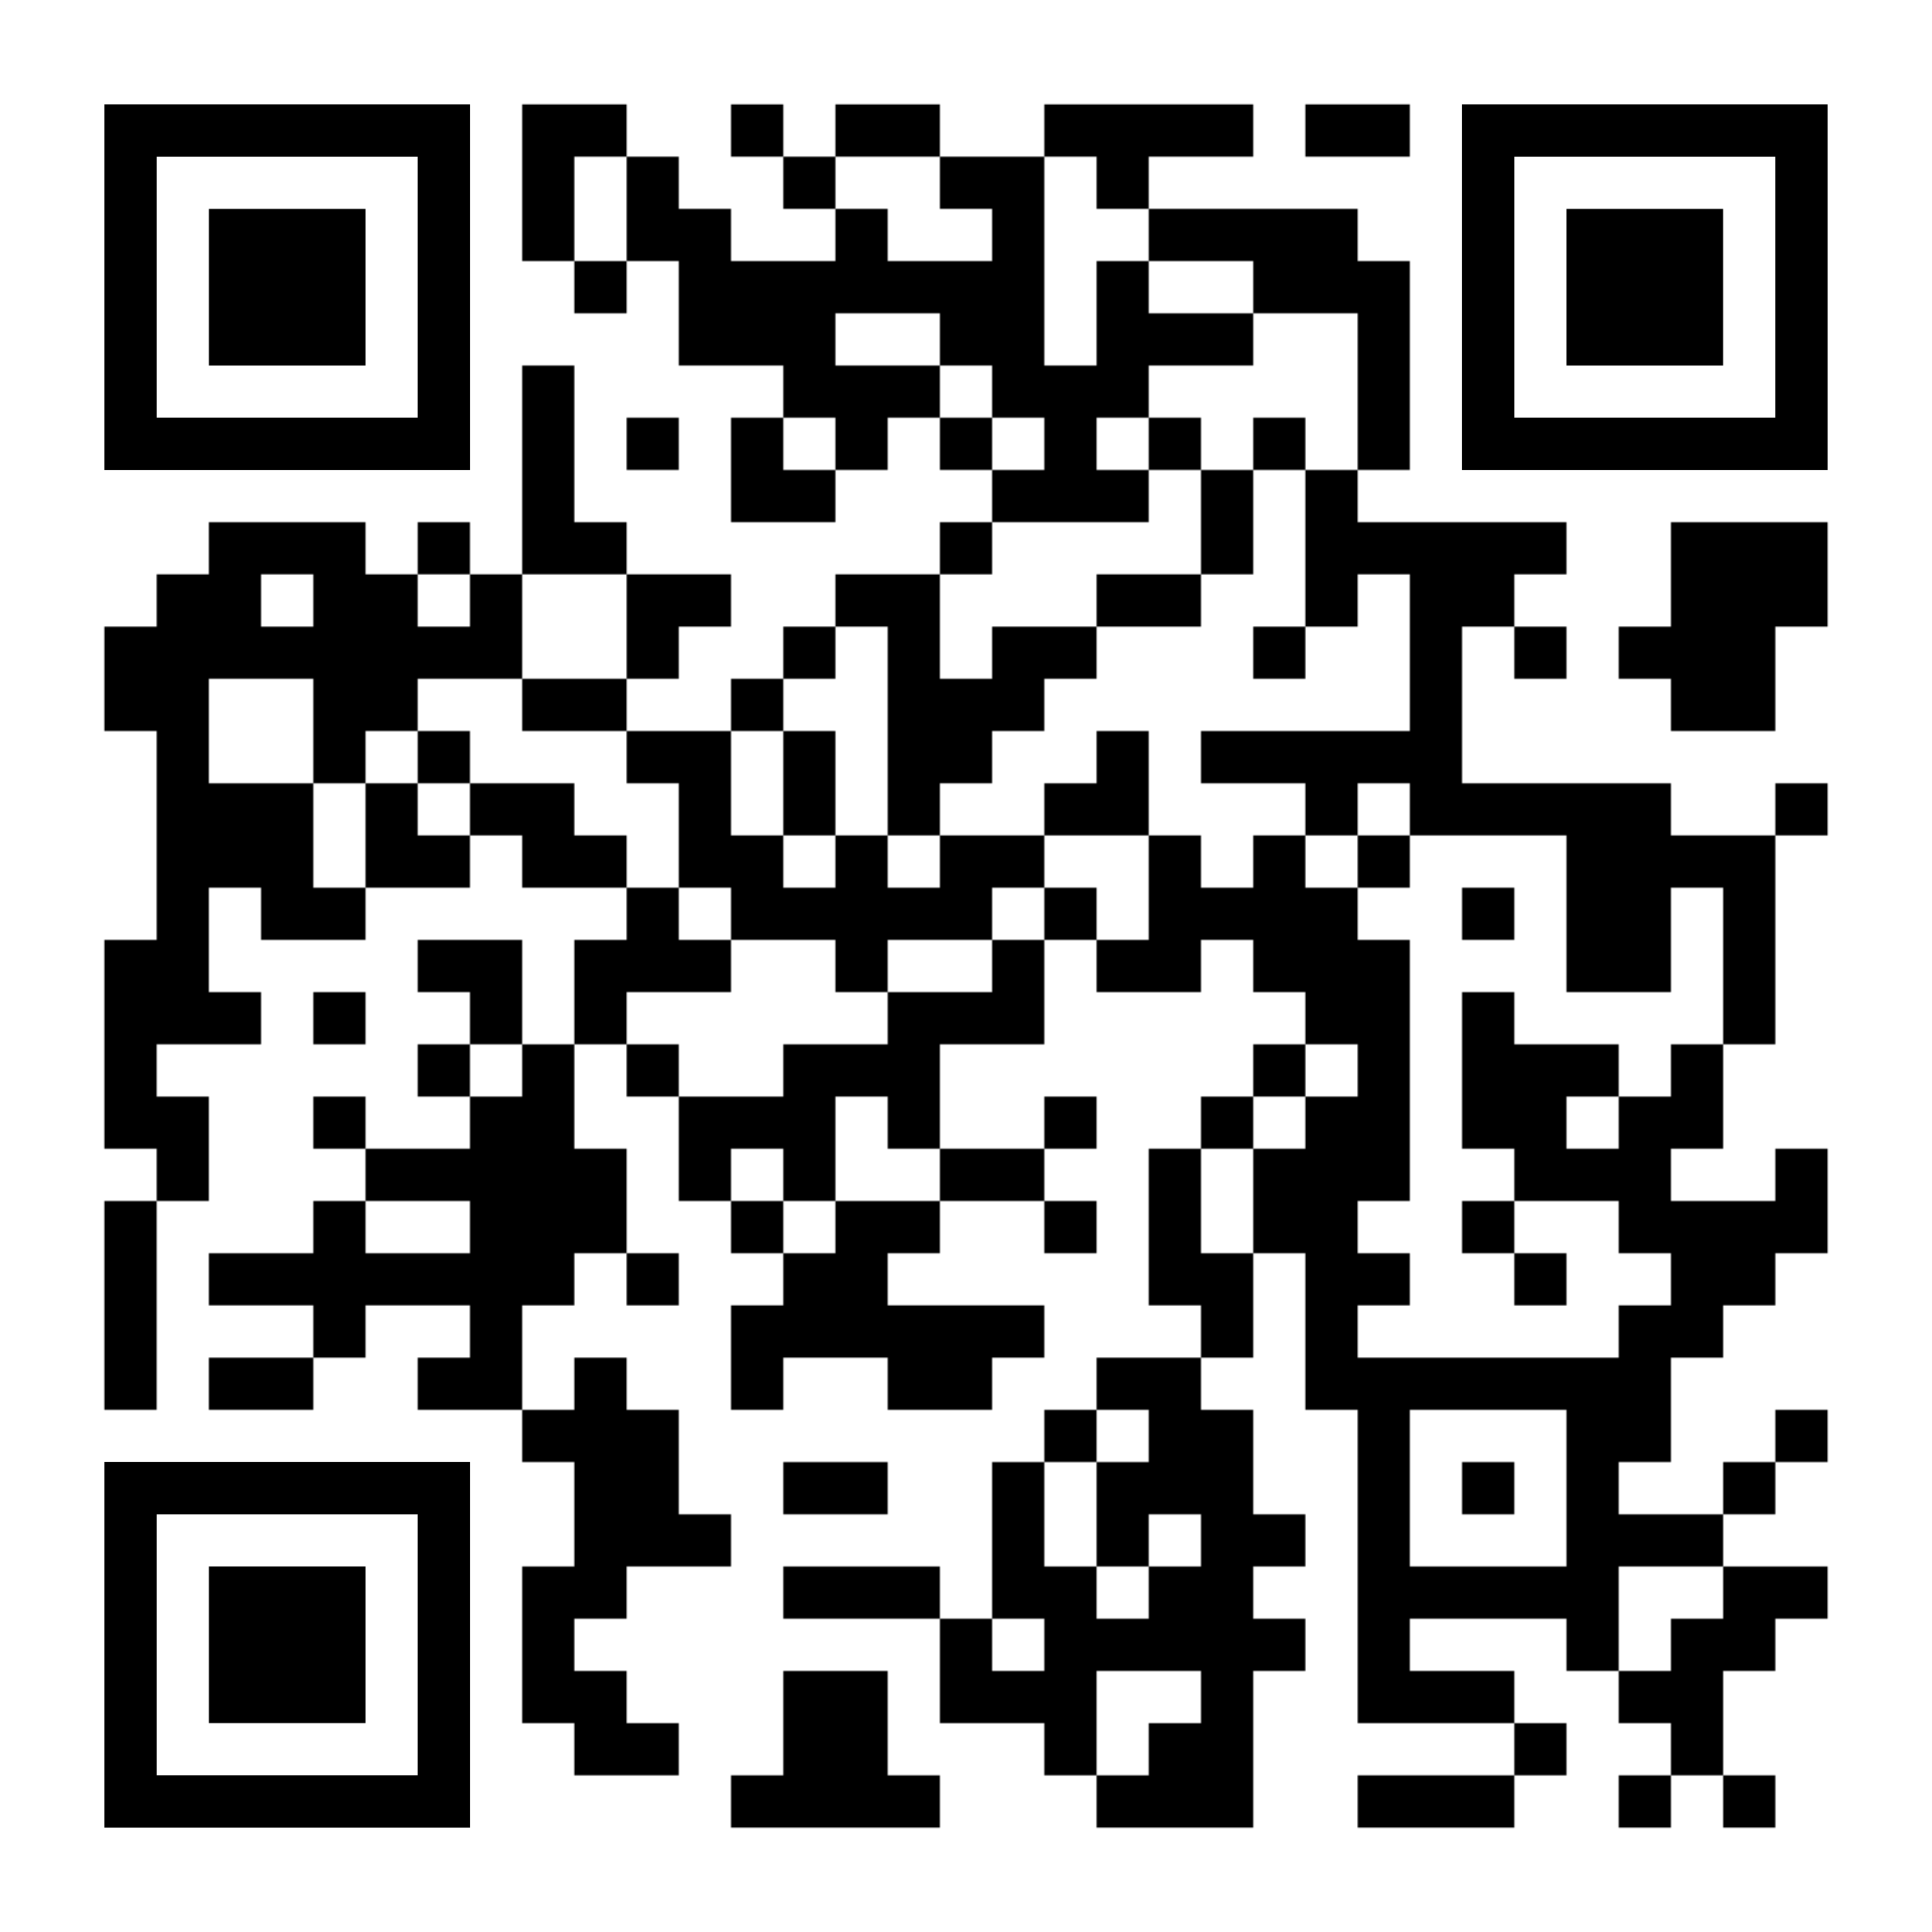<?xml version="1.0" encoding="utf-8"?>
<!-- Generator: Adobe Illustrator 29.8.2, SVG Export Plug-In . SVG Version: 9.03 Build 0)  -->
<svg version="1.0" id="Camada_1" xmlns="http://www.w3.org/2000/svg" xmlns:xlink="http://www.w3.org/1999/xlink" x="0px" y="0px"
	 viewBox="0 0 999 999" style="enable-background:new 0 0 999 999;" xml:space="preserve">
<style type="text/css">
	.st0{filter:url(#Adobe_OpacityMaskFilter);}
	.st1{fill:#FFFFFF;}
	.st2{mask:url(#qrmask_00000008121737037583034040000013435869015275118225_);}
</style>
<defs>
	<filter id="Adobe_OpacityMaskFilter" filterUnits="userSpaceOnUse" x="0" y="0" width="999" height="999">
		<feColorMatrix  type="matrix" values="1 0 0 0 0  0 1 0 0 0  0 0 1 0 0  0 0 0 1 0"/>
	</filter>
</defs>
<mask maskUnits="userSpaceOnUse" x="0" y="0" width="999" height="999" id="qrmask_00000008121737037583034040000013435869015275118225_">
	<g class="st0">
		<g transform="translate(270,54) scale(4.5)">
			<rect class="st1" width="6" height="6"/>
		</g>
		<g transform="translate(297,54) scale(4.5)">
			<rect class="st1" width="6" height="6"/>
		</g>
		<g transform="translate(378,54) scale(4.5)">
			<rect class="st1" width="6" height="6"/>
		</g>
		<g transform="translate(432,54) scale(4.5)">
			<rect class="st1" width="6" height="6"/>
		</g>
		<g transform="translate(459,54) scale(4.5)">
			<rect class="st1" width="6" height="6"/>
		</g>
		<g transform="translate(540,54) scale(4.5)">
			<rect class="st1" width="6" height="6"/>
		</g>
		<g transform="translate(567,54) scale(4.5)">
			<rect class="st1" width="6" height="6"/>
		</g>
		<g transform="translate(594,54) scale(4.5)">
			<rect class="st1" width="6" height="6"/>
		</g>
		<g transform="translate(621,54) scale(4.5)">
			<rect class="st1" width="6" height="6"/>
		</g>
		<g transform="translate(675,54) scale(4.5)">
			<rect class="st1" width="6" height="6"/>
		</g>
		<g transform="translate(702,54) scale(4.5)">
			<rect class="st1" width="6" height="6"/>
		</g>
		<g transform="translate(270,81) scale(4.5)">
			<rect class="st1" width="6" height="6"/>
		</g>
		<g transform="translate(324,81) scale(4.5)">
			<rect class="st1" width="6" height="6"/>
		</g>
		<g transform="translate(405,81) scale(4.5)">
			<rect class="st1" width="6" height="6"/>
		</g>
		<g transform="translate(486,81) scale(4.5)">
			<rect class="st1" width="6" height="6"/>
		</g>
		<g transform="translate(513,81) scale(4.5)">
			<rect class="st1" width="6" height="6"/>
		</g>
		<g transform="translate(567,81) scale(4.5)">
			<rect class="st1" width="6" height="6"/>
		</g>
		<g transform="translate(270,108) scale(4.5)">
			<rect class="st1" width="6" height="6"/>
		</g>
		<g transform="translate(324,108) scale(4.5)">
			<rect class="st1" width="6" height="6"/>
		</g>
		<g transform="translate(351,108) scale(4.5)">
			<rect class="st1" width="6" height="6"/>
		</g>
		<g transform="translate(432,108) scale(4.5)">
			<rect class="st1" width="6" height="6"/>
		</g>
		<g transform="translate(513,108) scale(4.5)">
			<rect class="st1" width="6" height="6"/>
		</g>
		<g transform="translate(594,108) scale(4.5)">
			<rect class="st1" width="6" height="6"/>
		</g>
		<g transform="translate(621,108) scale(4.5)">
			<rect class="st1" width="6" height="6"/>
		</g>
		<g transform="translate(648,108) scale(4.5)">
			<rect class="st1" width="6" height="6"/>
		</g>
		<g transform="translate(675,108) scale(4.5)">
			<rect class="st1" width="6" height="6"/>
		</g>
		<g transform="translate(297,135) scale(4.5)">
			<rect class="st1" width="6" height="6"/>
		</g>
		<g transform="translate(351,135) scale(4.5)">
			<rect class="st1" width="6" height="6"/>
		</g>
		<g transform="translate(378,135) scale(4.5)">
			<rect class="st1" width="6" height="6"/>
		</g>
		<g transform="translate(405,135) scale(4.5)">
			<rect class="st1" width="6" height="6"/>
		</g>
		<g transform="translate(432,135) scale(4.5)">
			<rect class="st1" width="6" height="6"/>
		</g>
		<g transform="translate(459,135) scale(4.5)">
			<rect class="st1" width="6" height="6"/>
		</g>
		<g transform="translate(486,135) scale(4.5)">
			<rect class="st1" width="6" height="6"/>
		</g>
		<g transform="translate(513,135) scale(4.5)">
			<rect class="st1" width="6" height="6"/>
		</g>
		<g transform="translate(567,135) scale(4.5)">
			<rect class="st1" width="6" height="6"/>
		</g>
		<g transform="translate(648,135) scale(4.5)">
			<rect class="st1" width="6" height="6"/>
		</g>
		<g transform="translate(675,135) scale(4.5)">
			<rect class="st1" width="6" height="6"/>
		</g>
		<g transform="translate(702,135) scale(4.5)">
			<rect class="st1" width="6" height="6"/>
		</g>
		<g transform="translate(351,162) scale(4.5)">
			<rect class="st1" width="6" height="6"/>
		</g>
		<g transform="translate(378,162) scale(4.5)">
			<rect class="st1" width="6" height="6"/>
		</g>
		<g transform="translate(405,162) scale(4.5)">
			<rect class="st1" width="6" height="6"/>
		</g>
		<g transform="translate(486,162) scale(4.5)">
			<rect class="st1" width="6" height="6"/>
		</g>
		<g transform="translate(513,162) scale(4.5)">
			<rect class="st1" width="6" height="6"/>
		</g>
		<g transform="translate(567,162) scale(4.5)">
			<rect class="st1" width="6" height="6"/>
		</g>
		<g transform="translate(594,162) scale(4.5)">
			<rect class="st1" width="6" height="6"/>
		</g>
		<g transform="translate(621,162) scale(4.5)">
			<rect class="st1" width="6" height="6"/>
		</g>
		<g transform="translate(702,162) scale(4.5)">
			<rect class="st1" width="6" height="6"/>
		</g>
		<g transform="translate(270,189) scale(4.5)">
			<rect class="st1" width="6" height="6"/>
		</g>
		<g transform="translate(405,189) scale(4.5)">
			<rect class="st1" width="6" height="6"/>
		</g>
		<g transform="translate(432,189) scale(4.5)">
			<rect class="st1" width="6" height="6"/>
		</g>
		<g transform="translate(459,189) scale(4.5)">
			<rect class="st1" width="6" height="6"/>
		</g>
		<g transform="translate(513,189) scale(4.5)">
			<rect class="st1" width="6" height="6"/>
		</g>
		<g transform="translate(540,189) scale(4.5)">
			<rect class="st1" width="6" height="6"/>
		</g>
		<g transform="translate(567,189) scale(4.5)">
			<rect class="st1" width="6" height="6"/>
		</g>
		<g transform="translate(702,189) scale(4.5)">
			<rect class="st1" width="6" height="6"/>
		</g>
		<g transform="translate(270,216) scale(4.5)">
			<rect class="st1" width="6" height="6"/>
		</g>
		<g transform="translate(324,216) scale(4.5)">
			<rect class="st1" width="6" height="6"/>
		</g>
		<g transform="translate(378,216) scale(4.5)">
			<rect class="st1" width="6" height="6"/>
		</g>
		<g transform="translate(432,216) scale(4.5)">
			<rect class="st1" width="6" height="6"/>
		</g>
		<g transform="translate(486,216) scale(4.5)">
			<rect class="st1" width="6" height="6"/>
		</g>
		<g transform="translate(540,216) scale(4.5)">
			<rect class="st1" width="6" height="6"/>
		</g>
		<g transform="translate(594,216) scale(4.5)">
			<rect class="st1" width="6" height="6"/>
		</g>
		<g transform="translate(648,216) scale(4.5)">
			<rect class="st1" width="6" height="6"/>
		</g>
		<g transform="translate(702,216) scale(4.5)">
			<rect class="st1" width="6" height="6"/>
		</g>
		<g transform="translate(270,243) scale(4.5)">
			<rect class="st1" width="6" height="6"/>
		</g>
		<g transform="translate(378,243) scale(4.5)">
			<rect class="st1" width="6" height="6"/>
		</g>
		<g transform="translate(405,243) scale(4.5)">
			<rect class="st1" width="6" height="6"/>
		</g>
		<g transform="translate(513,243) scale(4.5)">
			<rect class="st1" width="6" height="6"/>
		</g>
		<g transform="translate(540,243) scale(4.5)">
			<rect class="st1" width="6" height="6"/>
		</g>
		<g transform="translate(567,243) scale(4.5)">
			<rect class="st1" width="6" height="6"/>
		</g>
		<g transform="translate(621,243) scale(4.5)">
			<rect class="st1" width="6" height="6"/>
		</g>
		<g transform="translate(675,243) scale(4.5)">
			<rect class="st1" width="6" height="6"/>
		</g>
		<g transform="translate(108,270) scale(4.5)">
			<rect class="st1" width="6" height="6"/>
		</g>
		<g transform="translate(135,270) scale(4.5)">
			<rect class="st1" width="6" height="6"/>
		</g>
		<g transform="translate(162,270) scale(4.5)">
			<rect class="st1" width="6" height="6"/>
		</g>
		<g transform="translate(216,270) scale(4.5)">
			<rect class="st1" width="6" height="6"/>
		</g>
		<g transform="translate(270,270) scale(4.5)">
			<rect class="st1" width="6" height="6"/>
		</g>
		<g transform="translate(297,270) scale(4.5)">
			<rect class="st1" width="6" height="6"/>
		</g>
		<g transform="translate(486,270) scale(4.5)">
			<rect class="st1" width="6" height="6"/>
		</g>
		<g transform="translate(621,270) scale(4.5)">
			<rect class="st1" width="6" height="6"/>
		</g>
		<g transform="translate(675,270) scale(4.5)">
			<rect class="st1" width="6" height="6"/>
		</g>
		<g transform="translate(702,270) scale(4.5)">
			<rect class="st1" width="6" height="6"/>
		</g>
		<g transform="translate(729,270) scale(4.5)">
			<rect class="st1" width="6" height="6"/>
		</g>
		<g transform="translate(756,270) scale(4.5)">
			<rect class="st1" width="6" height="6"/>
		</g>
		<g transform="translate(783,270) scale(4.5)">
			<rect class="st1" width="6" height="6"/>
		</g>
		<g transform="translate(864,270) scale(4.5)">
			<rect class="st1" width="6" height="6"/>
		</g>
		<g transform="translate(891,270) scale(4.5)">
			<rect class="st1" width="6" height="6"/>
		</g>
		<g transform="translate(918,270) scale(4.5)">
			<rect class="st1" width="6" height="6"/>
		</g>
		<g transform="translate(81,297) scale(4.5)">
			<rect class="st1" width="6" height="6"/>
		</g>
		<g transform="translate(108,297) scale(4.5)">
			<rect class="st1" width="6" height="6"/>
		</g>
		<g transform="translate(162,297) scale(4.5)">
			<rect class="st1" width="6" height="6"/>
		</g>
		<g transform="translate(189,297) scale(4.5)">
			<rect class="st1" width="6" height="6"/>
		</g>
		<g transform="translate(243,297) scale(4.5)">
			<rect class="st1" width="6" height="6"/>
		</g>
		<g transform="translate(324,297) scale(4.5)">
			<rect class="st1" width="6" height="6"/>
		</g>
		<g transform="translate(351,297) scale(4.5)">
			<rect class="st1" width="6" height="6"/>
		</g>
		<g transform="translate(432,297) scale(4.5)">
			<rect class="st1" width="6" height="6"/>
		</g>
		<g transform="translate(459,297) scale(4.5)">
			<rect class="st1" width="6" height="6"/>
		</g>
		<g transform="translate(567,297) scale(4.5)">
			<rect class="st1" width="6" height="6"/>
		</g>
		<g transform="translate(594,297) scale(4.5)">
			<rect class="st1" width="6" height="6"/>
		</g>
		<g transform="translate(675,297) scale(4.5)">
			<rect class="st1" width="6" height="6"/>
		</g>
		<g transform="translate(729,297) scale(4.5)">
			<rect class="st1" width="6" height="6"/>
		</g>
		<g transform="translate(756,297) scale(4.5)">
			<rect class="st1" width="6" height="6"/>
		</g>
		<g transform="translate(864,297) scale(4.5)">
			<rect class="st1" width="6" height="6"/>
		</g>
		<g transform="translate(891,297) scale(4.5)">
			<rect class="st1" width="6" height="6"/>
		</g>
		<g transform="translate(918,297) scale(4.5)">
			<rect class="st1" width="6" height="6"/>
		</g>
		<g transform="translate(54,324) scale(4.5)">
			<rect class="st1" width="6" height="6"/>
		</g>
		<g transform="translate(81,324) scale(4.5)">
			<rect class="st1" width="6" height="6"/>
		</g>
		<g transform="translate(108,324) scale(4.5)">
			<rect class="st1" width="6" height="6"/>
		</g>
		<g transform="translate(135,324) scale(4.5)">
			<rect class="st1" width="6" height="6"/>
		</g>
		<g transform="translate(162,324) scale(4.5)">
			<rect class="st1" width="6" height="6"/>
		</g>
		<g transform="translate(189,324) scale(4.5)">
			<rect class="st1" width="6" height="6"/>
		</g>
		<g transform="translate(216,324) scale(4.5)">
			<rect class="st1" width="6" height="6"/>
		</g>
		<g transform="translate(243,324) scale(4.5)">
			<rect class="st1" width="6" height="6"/>
		</g>
		<g transform="translate(324,324) scale(4.5)">
			<rect class="st1" width="6" height="6"/>
		</g>
		<g transform="translate(405,324) scale(4.5)">
			<rect class="st1" width="6" height="6"/>
		</g>
		<g transform="translate(459,324) scale(4.5)">
			<rect class="st1" width="6" height="6"/>
		</g>
		<g transform="translate(513,324) scale(4.5)">
			<rect class="st1" width="6" height="6"/>
		</g>
		<g transform="translate(540,324) scale(4.5)">
			<rect class="st1" width="6" height="6"/>
		</g>
		<g transform="translate(648,324) scale(4.5)">
			<rect class="st1" width="6" height="6"/>
		</g>
		<g transform="translate(729,324) scale(4.5)">
			<rect class="st1" width="6" height="6"/>
		</g>
		<g transform="translate(783,324) scale(4.5)">
			<rect class="st1" width="6" height="6"/>
		</g>
		<g transform="translate(837,324) scale(4.5)">
			<rect class="st1" width="6" height="6"/>
		</g>
		<g transform="translate(864,324) scale(4.5)">
			<rect class="st1" width="6" height="6"/>
		</g>
		<g transform="translate(891,324) scale(4.5)">
			<rect class="st1" width="6" height="6"/>
		</g>
		<g transform="translate(54,351) scale(4.5)">
			<rect class="st1" width="6" height="6"/>
		</g>
		<g transform="translate(81,351) scale(4.5)">
			<rect class="st1" width="6" height="6"/>
		</g>
		<g transform="translate(162,351) scale(4.5)">
			<rect class="st1" width="6" height="6"/>
		</g>
		<g transform="translate(189,351) scale(4.5)">
			<rect class="st1" width="6" height="6"/>
		</g>
		<g transform="translate(270,351) scale(4.5)">
			<rect class="st1" width="6" height="6"/>
		</g>
		<g transform="translate(297,351) scale(4.5)">
			<rect class="st1" width="6" height="6"/>
		</g>
		<g transform="translate(378,351) scale(4.5)">
			<rect class="st1" width="6" height="6"/>
		</g>
		<g transform="translate(459,351) scale(4.5)">
			<rect class="st1" width="6" height="6"/>
		</g>
		<g transform="translate(486,351) scale(4.5)">
			<rect class="st1" width="6" height="6"/>
		</g>
		<g transform="translate(513,351) scale(4.5)">
			<rect class="st1" width="6" height="6"/>
		</g>
		<g transform="translate(729,351) scale(4.5)">
			<rect class="st1" width="6" height="6"/>
		</g>
		<g transform="translate(864,351) scale(4.5)">
			<rect class="st1" width="6" height="6"/>
		</g>
		<g transform="translate(891,351) scale(4.5)">
			<rect class="st1" width="6" height="6"/>
		</g>
		<g transform="translate(81,378) scale(4.5)">
			<rect class="st1" width="6" height="6"/>
		</g>
		<g transform="translate(162,378) scale(4.5)">
			<rect class="st1" width="6" height="6"/>
		</g>
		<g transform="translate(216,378) scale(4.5)">
			<rect class="st1" width="6" height="6"/>
		</g>
		<g transform="translate(324,378) scale(4.5)">
			<rect class="st1" width="6" height="6"/>
		</g>
		<g transform="translate(351,378) scale(4.5)">
			<rect class="st1" width="6" height="6"/>
		</g>
		<g transform="translate(405,378) scale(4.5)">
			<rect class="st1" width="6" height="6"/>
		</g>
		<g transform="translate(459,378) scale(4.5)">
			<rect class="st1" width="6" height="6"/>
		</g>
		<g transform="translate(486,378) scale(4.5)">
			<rect class="st1" width="6" height="6"/>
		</g>
		<g transform="translate(567,378) scale(4.5)">
			<rect class="st1" width="6" height="6"/>
		</g>
		<g transform="translate(621,378) scale(4.5)">
			<rect class="st1" width="6" height="6"/>
		</g>
		<g transform="translate(648,378) scale(4.5)">
			<rect class="st1" width="6" height="6"/>
		</g>
		<g transform="translate(675,378) scale(4.5)">
			<rect class="st1" width="6" height="6"/>
		</g>
		<g transform="translate(702,378) scale(4.5)">
			<rect class="st1" width="6" height="6"/>
		</g>
		<g transform="translate(729,378) scale(4.5)">
			<rect class="st1" width="6" height="6"/>
		</g>
		<g transform="translate(81,405) scale(4.5)">
			<rect class="st1" width="6" height="6"/>
		</g>
		<g transform="translate(108,405) scale(4.5)">
			<rect class="st1" width="6" height="6"/>
		</g>
		<g transform="translate(135,405) scale(4.5)">
			<rect class="st1" width="6" height="6"/>
		</g>
		<g transform="translate(189,405) scale(4.5)">
			<rect class="st1" width="6" height="6"/>
		</g>
		<g transform="translate(243,405) scale(4.5)">
			<rect class="st1" width="6" height="6"/>
		</g>
		<g transform="translate(270,405) scale(4.5)">
			<rect class="st1" width="6" height="6"/>
		</g>
		<g transform="translate(351,405) scale(4.5)">
			<rect class="st1" width="6" height="6"/>
		</g>
		<g transform="translate(405,405) scale(4.5)">
			<rect class="st1" width="6" height="6"/>
		</g>
		<g transform="translate(459,405) scale(4.5)">
			<rect class="st1" width="6" height="6"/>
		</g>
		<g transform="translate(540,405) scale(4.5)">
			<rect class="st1" width="6" height="6"/>
		</g>
		<g transform="translate(567,405) scale(4.5)">
			<rect class="st1" width="6" height="6"/>
		</g>
		<g transform="translate(675,405) scale(4.5)">
			<rect class="st1" width="6" height="6"/>
		</g>
		<g transform="translate(729,405) scale(4.5)">
			<rect class="st1" width="6" height="6"/>
		</g>
		<g transform="translate(756,405) scale(4.5)">
			<rect class="st1" width="6" height="6"/>
		</g>
		<g transform="translate(783,405) scale(4.5)">
			<rect class="st1" width="6" height="6"/>
		</g>
		<g transform="translate(810,405) scale(4.5)">
			<rect class="st1" width="6" height="6"/>
		</g>
		<g transform="translate(837,405) scale(4.5)">
			<rect class="st1" width="6" height="6"/>
		</g>
		<g transform="translate(918,405) scale(4.5)">
			<rect class="st1" width="6" height="6"/>
		</g>
		<g transform="translate(81,432) scale(4.5)">
			<rect class="st1" width="6" height="6"/>
		</g>
		<g transform="translate(108,432) scale(4.5)">
			<rect class="st1" width="6" height="6"/>
		</g>
		<g transform="translate(135,432) scale(4.5)">
			<rect class="st1" width="6" height="6"/>
		</g>
		<g transform="translate(189,432) scale(4.5)">
			<rect class="st1" width="6" height="6"/>
		</g>
		<g transform="translate(216,432) scale(4.5)">
			<rect class="st1" width="6" height="6"/>
		</g>
		<g transform="translate(270,432) scale(4.5)">
			<rect class="st1" width="6" height="6"/>
		</g>
		<g transform="translate(297,432) scale(4.5)">
			<rect class="st1" width="6" height="6"/>
		</g>
		<g transform="translate(351,432) scale(4.5)">
			<rect class="st1" width="6" height="6"/>
		</g>
		<g transform="translate(378,432) scale(4.5)">
			<rect class="st1" width="6" height="6"/>
		</g>
		<g transform="translate(432,432) scale(4.5)">
			<rect class="st1" width="6" height="6"/>
		</g>
		<g transform="translate(486,432) scale(4.5)">
			<rect class="st1" width="6" height="6"/>
		</g>
		<g transform="translate(513,432) scale(4.5)">
			<rect class="st1" width="6" height="6"/>
		</g>
		<g transform="translate(594,432) scale(4.5)">
			<rect class="st1" width="6" height="6"/>
		</g>
		<g transform="translate(648,432) scale(4.5)">
			<rect class="st1" width="6" height="6"/>
		</g>
		<g transform="translate(702,432) scale(4.5)">
			<rect class="st1" width="6" height="6"/>
		</g>
		<g transform="translate(810,432) scale(4.5)">
			<rect class="st1" width="6" height="6"/>
		</g>
		<g transform="translate(837,432) scale(4.5)">
			<rect class="st1" width="6" height="6"/>
		</g>
		<g transform="translate(864,432) scale(4.5)">
			<rect class="st1" width="6" height="6"/>
		</g>
		<g transform="translate(891,432) scale(4.5)">
			<rect class="st1" width="6" height="6"/>
		</g>
		<g transform="translate(81,459) scale(4.5)">
			<rect class="st1" width="6" height="6"/>
		</g>
		<g transform="translate(135,459) scale(4.5)">
			<rect class="st1" width="6" height="6"/>
		</g>
		<g transform="translate(162,459) scale(4.5)">
			<rect class="st1" width="6" height="6"/>
		</g>
		<g transform="translate(324,459) scale(4.5)">
			<rect class="st1" width="6" height="6"/>
		</g>
		<g transform="translate(378,459) scale(4.5)">
			<rect class="st1" width="6" height="6"/>
		</g>
		<g transform="translate(405,459) scale(4.5)">
			<rect class="st1" width="6" height="6"/>
		</g>
		<g transform="translate(432,459) scale(4.5)">
			<rect class="st1" width="6" height="6"/>
		</g>
		<g transform="translate(459,459) scale(4.5)">
			<rect class="st1" width="6" height="6"/>
		</g>
		<g transform="translate(486,459) scale(4.5)">
			<rect class="st1" width="6" height="6"/>
		</g>
		<g transform="translate(540,459) scale(4.5)">
			<rect class="st1" width="6" height="6"/>
		</g>
		<g transform="translate(594,459) scale(4.5)">
			<rect class="st1" width="6" height="6"/>
		</g>
		<g transform="translate(621,459) scale(4.5)">
			<rect class="st1" width="6" height="6"/>
		</g>
		<g transform="translate(648,459) scale(4.5)">
			<rect class="st1" width="6" height="6"/>
		</g>
		<g transform="translate(675,459) scale(4.5)">
			<rect class="st1" width="6" height="6"/>
		</g>
		<g transform="translate(756,459) scale(4.5)">
			<rect class="st1" width="6" height="6"/>
		</g>
		<g transform="translate(810,459) scale(4.5)">
			<rect class="st1" width="6" height="6"/>
		</g>
		<g transform="translate(837,459) scale(4.5)">
			<rect class="st1" width="6" height="6"/>
		</g>
		<g transform="translate(891,459) scale(4.5)">
			<rect class="st1" width="6" height="6"/>
		</g>
		<g transform="translate(54,486) scale(4.5)">
			<rect class="st1" width="6" height="6"/>
		</g>
		<g transform="translate(81,486) scale(4.5)">
			<rect class="st1" width="6" height="6"/>
		</g>
		<g transform="translate(216,486) scale(4.5)">
			<rect class="st1" width="6" height="6"/>
		</g>
		<g transform="translate(243,486) scale(4.5)">
			<rect class="st1" width="6" height="6"/>
		</g>
		<g transform="translate(297,486) scale(4.5)">
			<rect class="st1" width="6" height="6"/>
		</g>
		<g transform="translate(324,486) scale(4.5)">
			<rect class="st1" width="6" height="6"/>
		</g>
		<g transform="translate(351,486) scale(4.5)">
			<rect class="st1" width="6" height="6"/>
		</g>
		<g transform="translate(432,486) scale(4.5)">
			<rect class="st1" width="6" height="6"/>
		</g>
		<g transform="translate(513,486) scale(4.5)">
			<rect class="st1" width="6" height="6"/>
		</g>
		<g transform="translate(567,486) scale(4.5)">
			<rect class="st1" width="6" height="6"/>
		</g>
		<g transform="translate(594,486) scale(4.5)">
			<rect class="st1" width="6" height="6"/>
		</g>
		<g transform="translate(648,486) scale(4.5)">
			<rect class="st1" width="6" height="6"/>
		</g>
		<g transform="translate(675,486) scale(4.5)">
			<rect class="st1" width="6" height="6"/>
		</g>
		<g transform="translate(702,486) scale(4.5)">
			<rect class="st1" width="6" height="6"/>
		</g>
		<g transform="translate(810,486) scale(4.5)">
			<rect class="st1" width="6" height="6"/>
		</g>
		<g transform="translate(837,486) scale(4.5)">
			<rect class="st1" width="6" height="6"/>
		</g>
		<g transform="translate(891,486) scale(4.5)">
			<rect class="st1" width="6" height="6"/>
		</g>
		<g transform="translate(54,513) scale(4.5)">
			<rect class="st1" width="6" height="6"/>
		</g>
		<g transform="translate(81,513) scale(4.5)">
			<rect class="st1" width="6" height="6"/>
		</g>
		<g transform="translate(108,513) scale(4.5)">
			<rect class="st1" width="6" height="6"/>
		</g>
		<g transform="translate(162,513) scale(4.5)">
			<rect class="st1" width="6" height="6"/>
		</g>
		<g transform="translate(243,513) scale(4.5)">
			<rect class="st1" width="6" height="6"/>
		</g>
		<g transform="translate(297,513) scale(4.5)">
			<rect class="st1" width="6" height="6"/>
		</g>
		<g transform="translate(459,513) scale(4.5)">
			<rect class="st1" width="6" height="6"/>
		</g>
		<g transform="translate(486,513) scale(4.5)">
			<rect class="st1" width="6" height="6"/>
		</g>
		<g transform="translate(513,513) scale(4.5)">
			<rect class="st1" width="6" height="6"/>
		</g>
		<g transform="translate(675,513) scale(4.5)">
			<rect class="st1" width="6" height="6"/>
		</g>
		<g transform="translate(702,513) scale(4.5)">
			<rect class="st1" width="6" height="6"/>
		</g>
		<g transform="translate(756,513) scale(4.5)">
			<rect class="st1" width="6" height="6"/>
		</g>
		<g transform="translate(891,513) scale(4.5)">
			<rect class="st1" width="6" height="6"/>
		</g>
		<g transform="translate(54,540) scale(4.5)">
			<rect class="st1" width="6" height="6"/>
		</g>
		<g transform="translate(216,540) scale(4.5)">
			<rect class="st1" width="6" height="6"/>
		</g>
		<g transform="translate(270,540) scale(4.5)">
			<rect class="st1" width="6" height="6"/>
		</g>
		<g transform="translate(324,540) scale(4.5)">
			<rect class="st1" width="6" height="6"/>
		</g>
		<g transform="translate(405,540) scale(4.5)">
			<rect class="st1" width="6" height="6"/>
		</g>
		<g transform="translate(432,540) scale(4.5)">
			<rect class="st1" width="6" height="6"/>
		</g>
		<g transform="translate(459,540) scale(4.5)">
			<rect class="st1" width="6" height="6"/>
		</g>
		<g transform="translate(648,540) scale(4.5)">
			<rect class="st1" width="6" height="6"/>
		</g>
		<g transform="translate(702,540) scale(4.5)">
			<rect class="st1" width="6" height="6"/>
		</g>
		<g transform="translate(756,540) scale(4.5)">
			<rect class="st1" width="6" height="6"/>
		</g>
		<g transform="translate(783,540) scale(4.5)">
			<rect class="st1" width="6" height="6"/>
		</g>
		<g transform="translate(810,540) scale(4.5)">
			<rect class="st1" width="6" height="6"/>
		</g>
		<g transform="translate(864,540) scale(4.5)">
			<rect class="st1" width="6" height="6"/>
		</g>
		<g transform="translate(54,567) scale(4.5)">
			<rect class="st1" width="6" height="6"/>
		</g>
		<g transform="translate(81,567) scale(4.5)">
			<rect class="st1" width="6" height="6"/>
		</g>
		<g transform="translate(162,567) scale(4.5)">
			<rect class="st1" width="6" height="6"/>
		</g>
		<g transform="translate(243,567) scale(4.5)">
			<rect class="st1" width="6" height="6"/>
		</g>
		<g transform="translate(270,567) scale(4.5)">
			<rect class="st1" width="6" height="6"/>
		</g>
		<g transform="translate(351,567) scale(4.5)">
			<rect class="st1" width="6" height="6"/>
		</g>
		<g transform="translate(378,567) scale(4.5)">
			<rect class="st1" width="6" height="6"/>
		</g>
		<g transform="translate(405,567) scale(4.5)">
			<rect class="st1" width="6" height="6"/>
		</g>
		<g transform="translate(459,567) scale(4.5)">
			<rect class="st1" width="6" height="6"/>
		</g>
		<g transform="translate(540,567) scale(4.5)">
			<rect class="st1" width="6" height="6"/>
		</g>
		<g transform="translate(621,567) scale(4.5)">
			<rect class="st1" width="6" height="6"/>
		</g>
		<g transform="translate(675,567) scale(4.5)">
			<rect class="st1" width="6" height="6"/>
		</g>
		<g transform="translate(702,567) scale(4.5)">
			<rect class="st1" width="6" height="6"/>
		</g>
		<g transform="translate(756,567) scale(4.5)">
			<rect class="st1" width="6" height="6"/>
		</g>
		<g transform="translate(783,567) scale(4.5)">
			<rect class="st1" width="6" height="6"/>
		</g>
		<g transform="translate(837,567) scale(4.5)">
			<rect class="st1" width="6" height="6"/>
		</g>
		<g transform="translate(864,567) scale(4.5)">
			<rect class="st1" width="6" height="6"/>
		</g>
		<g transform="translate(81,594) scale(4.5)">
			<rect class="st1" width="6" height="6"/>
		</g>
		<g transform="translate(189,594) scale(4.5)">
			<rect class="st1" width="6" height="6"/>
		</g>
		<g transform="translate(216,594) scale(4.5)">
			<rect class="st1" width="6" height="6"/>
		</g>
		<g transform="translate(243,594) scale(4.5)">
			<rect class="st1" width="6" height="6"/>
		</g>
		<g transform="translate(270,594) scale(4.5)">
			<rect class="st1" width="6" height="6"/>
		</g>
		<g transform="translate(297,594) scale(4.5)">
			<rect class="st1" width="6" height="6"/>
		</g>
		<g transform="translate(351,594) scale(4.5)">
			<rect class="st1" width="6" height="6"/>
		</g>
		<g transform="translate(405,594) scale(4.5)">
			<rect class="st1" width="6" height="6"/>
		</g>
		<g transform="translate(486,594) scale(4.5)">
			<rect class="st1" width="6" height="6"/>
		</g>
		<g transform="translate(513,594) scale(4.5)">
			<rect class="st1" width="6" height="6"/>
		</g>
		<g transform="translate(594,594) scale(4.5)">
			<rect class="st1" width="6" height="6"/>
		</g>
		<g transform="translate(648,594) scale(4.5)">
			<rect class="st1" width="6" height="6"/>
		</g>
		<g transform="translate(675,594) scale(4.5)">
			<rect class="st1" width="6" height="6"/>
		</g>
		<g transform="translate(702,594) scale(4.5)">
			<rect class="st1" width="6" height="6"/>
		</g>
		<g transform="translate(783,594) scale(4.5)">
			<rect class="st1" width="6" height="6"/>
		</g>
		<g transform="translate(810,594) scale(4.5)">
			<rect class="st1" width="6" height="6"/>
		</g>
		<g transform="translate(837,594) scale(4.5)">
			<rect class="st1" width="6" height="6"/>
		</g>
		<g transform="translate(918,594) scale(4.5)">
			<rect class="st1" width="6" height="6"/>
		</g>
		<g transform="translate(54,621) scale(4.5)">
			<rect class="st1" width="6" height="6"/>
		</g>
		<g transform="translate(162,621) scale(4.5)">
			<rect class="st1" width="6" height="6"/>
		</g>
		<g transform="translate(243,621) scale(4.5)">
			<rect class="st1" width="6" height="6"/>
		</g>
		<g transform="translate(270,621) scale(4.5)">
			<rect class="st1" width="6" height="6"/>
		</g>
		<g transform="translate(297,621) scale(4.5)">
			<rect class="st1" width="6" height="6"/>
		</g>
		<g transform="translate(378,621) scale(4.5)">
			<rect class="st1" width="6" height="6"/>
		</g>
		<g transform="translate(432,621) scale(4.5)">
			<rect class="st1" width="6" height="6"/>
		</g>
		<g transform="translate(459,621) scale(4.5)">
			<rect class="st1" width="6" height="6"/>
		</g>
		<g transform="translate(540,621) scale(4.5)">
			<rect class="st1" width="6" height="6"/>
		</g>
		<g transform="translate(594,621) scale(4.5)">
			<rect class="st1" width="6" height="6"/>
		</g>
		<g transform="translate(648,621) scale(4.5)">
			<rect class="st1" width="6" height="6"/>
		</g>
		<g transform="translate(675,621) scale(4.5)">
			<rect class="st1" width="6" height="6"/>
		</g>
		<g transform="translate(756,621) scale(4.5)">
			<rect class="st1" width="6" height="6"/>
		</g>
		<g transform="translate(837,621) scale(4.5)">
			<rect class="st1" width="6" height="6"/>
		</g>
		<g transform="translate(864,621) scale(4.5)">
			<rect class="st1" width="6" height="6"/>
		</g>
		<g transform="translate(891,621) scale(4.5)">
			<rect class="st1" width="6" height="6"/>
		</g>
		<g transform="translate(918,621) scale(4.5)">
			<rect class="st1" width="6" height="6"/>
		</g>
		<g transform="translate(54,648) scale(4.5)">
			<rect class="st1" width="6" height="6"/>
		</g>
		<g transform="translate(108,648) scale(4.5)">
			<rect class="st1" width="6" height="6"/>
		</g>
		<g transform="translate(135,648) scale(4.5)">
			<rect class="st1" width="6" height="6"/>
		</g>
		<g transform="translate(162,648) scale(4.5)">
			<rect class="st1" width="6" height="6"/>
		</g>
		<g transform="translate(189,648) scale(4.5)">
			<rect class="st1" width="6" height="6"/>
		</g>
		<g transform="translate(216,648) scale(4.5)">
			<rect class="st1" width="6" height="6"/>
		</g>
		<g transform="translate(243,648) scale(4.5)">
			<rect class="st1" width="6" height="6"/>
		</g>
		<g transform="translate(270,648) scale(4.5)">
			<rect class="st1" width="6" height="6"/>
		</g>
		<g transform="translate(324,648) scale(4.5)">
			<rect class="st1" width="6" height="6"/>
		</g>
		<g transform="translate(405,648) scale(4.5)">
			<rect class="st1" width="6" height="6"/>
		</g>
		<g transform="translate(432,648) scale(4.5)">
			<rect class="st1" width="6" height="6"/>
		</g>
		<g transform="translate(594,648) scale(4.5)">
			<rect class="st1" width="6" height="6"/>
		</g>
		<g transform="translate(621,648) scale(4.5)">
			<rect class="st1" width="6" height="6"/>
		</g>
		<g transform="translate(675,648) scale(4.5)">
			<rect class="st1" width="6" height="6"/>
		</g>
		<g transform="translate(702,648) scale(4.5)">
			<rect class="st1" width="6" height="6"/>
		</g>
		<g transform="translate(783,648) scale(4.5)">
			<rect class="st1" width="6" height="6"/>
		</g>
		<g transform="translate(864,648) scale(4.5)">
			<rect class="st1" width="6" height="6"/>
		</g>
		<g transform="translate(891,648) scale(4.5)">
			<rect class="st1" width="6" height="6"/>
		</g>
		<g transform="translate(54,675) scale(4.5)">
			<rect class="st1" width="6" height="6"/>
		</g>
		<g transform="translate(162,675) scale(4.5)">
			<rect class="st1" width="6" height="6"/>
		</g>
		<g transform="translate(243,675) scale(4.5)">
			<rect class="st1" width="6" height="6"/>
		</g>
		<g transform="translate(378,675) scale(4.5)">
			<rect class="st1" width="6" height="6"/>
		</g>
		<g transform="translate(405,675) scale(4.5)">
			<rect class="st1" width="6" height="6"/>
		</g>
		<g transform="translate(432,675) scale(4.5)">
			<rect class="st1" width="6" height="6"/>
		</g>
		<g transform="translate(459,675) scale(4.5)">
			<rect class="st1" width="6" height="6"/>
		</g>
		<g transform="translate(486,675) scale(4.5)">
			<rect class="st1" width="6" height="6"/>
		</g>
		<g transform="translate(513,675) scale(4.5)">
			<rect class="st1" width="6" height="6"/>
		</g>
		<g transform="translate(621,675) scale(4.5)">
			<rect class="st1" width="6" height="6"/>
		</g>
		<g transform="translate(675,675) scale(4.5)">
			<rect class="st1" width="6" height="6"/>
		</g>
		<g transform="translate(837,675) scale(4.5)">
			<rect class="st1" width="6" height="6"/>
		</g>
		<g transform="translate(864,675) scale(4.5)">
			<rect class="st1" width="6" height="6"/>
		</g>
		<g transform="translate(54,702) scale(4.5)">
			<rect class="st1" width="6" height="6"/>
		</g>
		<g transform="translate(108,702) scale(4.5)">
			<rect class="st1" width="6" height="6"/>
		</g>
		<g transform="translate(135,702) scale(4.5)">
			<rect class="st1" width="6" height="6"/>
		</g>
		<g transform="translate(216,702) scale(4.5)">
			<rect class="st1" width="6" height="6"/>
		</g>
		<g transform="translate(243,702) scale(4.5)">
			<rect class="st1" width="6" height="6"/>
		</g>
		<g transform="translate(297,702) scale(4.5)">
			<rect class="st1" width="6" height="6"/>
		</g>
		<g transform="translate(378,702) scale(4.5)">
			<rect class="st1" width="6" height="6"/>
		</g>
		<g transform="translate(459,702) scale(4.5)">
			<rect class="st1" width="6" height="6"/>
		</g>
		<g transform="translate(486,702) scale(4.5)">
			<rect class="st1" width="6" height="6"/>
		</g>
		<g transform="translate(567,702) scale(4.5)">
			<rect class="st1" width="6" height="6"/>
		</g>
		<g transform="translate(594,702) scale(4.5)">
			<rect class="st1" width="6" height="6"/>
		</g>
		<g transform="translate(675,702) scale(4.5)">
			<rect class="st1" width="6" height="6"/>
		</g>
		<g transform="translate(702,702) scale(4.5)">
			<rect class="st1" width="6" height="6"/>
		</g>
		<g transform="translate(729,702) scale(4.5)">
			<rect class="st1" width="6" height="6"/>
		</g>
		<g transform="translate(756,702) scale(4.5)">
			<rect class="st1" width="6" height="6"/>
		</g>
		<g transform="translate(783,702) scale(4.5)">
			<rect class="st1" width="6" height="6"/>
		</g>
		<g transform="translate(810,702) scale(4.5)">
			<rect class="st1" width="6" height="6"/>
		</g>
		<g transform="translate(837,702) scale(4.5)">
			<rect class="st1" width="6" height="6"/>
		</g>
		<g transform="translate(270,729) scale(4.5)">
			<rect class="st1" width="6" height="6"/>
		</g>
		<g transform="translate(297,729) scale(4.5)">
			<rect class="st1" width="6" height="6"/>
		</g>
		<g transform="translate(324,729) scale(4.5)">
			<rect class="st1" width="6" height="6"/>
		</g>
		<g transform="translate(540,729) scale(4.5)">
			<rect class="st1" width="6" height="6"/>
		</g>
		<g transform="translate(594,729) scale(4.5)">
			<rect class="st1" width="6" height="6"/>
		</g>
		<g transform="translate(621,729) scale(4.5)">
			<rect class="st1" width="6" height="6"/>
		</g>
		<g transform="translate(702,729) scale(4.5)">
			<rect class="st1" width="6" height="6"/>
		</g>
		<g transform="translate(810,729) scale(4.5)">
			<rect class="st1" width="6" height="6"/>
		</g>
		<g transform="translate(837,729) scale(4.5)">
			<rect class="st1" width="6" height="6"/>
		</g>
		<g transform="translate(918,729) scale(4.5)">
			<rect class="st1" width="6" height="6"/>
		</g>
		<g transform="translate(297,756) scale(4.5)">
			<rect class="st1" width="6" height="6"/>
		</g>
		<g transform="translate(324,756) scale(4.5)">
			<rect class="st1" width="6" height="6"/>
		</g>
		<g transform="translate(405,756) scale(4.5)">
			<rect class="st1" width="6" height="6"/>
		</g>
		<g transform="translate(432,756) scale(4.5)">
			<rect class="st1" width="6" height="6"/>
		</g>
		<g transform="translate(513,756) scale(4.5)">
			<rect class="st1" width="6" height="6"/>
		</g>
		<g transform="translate(567,756) scale(4.5)">
			<rect class="st1" width="6" height="6"/>
		</g>
		<g transform="translate(594,756) scale(4.5)">
			<rect class="st1" width="6" height="6"/>
		</g>
		<g transform="translate(621,756) scale(4.5)">
			<rect class="st1" width="6" height="6"/>
		</g>
		<g transform="translate(702,756) scale(4.5)">
			<rect class="st1" width="6" height="6"/>
		</g>
		<g transform="translate(756,756) scale(4.5)">
			<rect class="st1" width="6" height="6"/>
		</g>
		<g transform="translate(810,756) scale(4.5)">
			<rect class="st1" width="6" height="6"/>
		</g>
		<g transform="translate(891,756) scale(4.5)">
			<rect class="st1" width="6" height="6"/>
		</g>
		<g transform="translate(297,783) scale(4.5)">
			<rect class="st1" width="6" height="6"/>
		</g>
		<g transform="translate(324,783) scale(4.5)">
			<rect class="st1" width="6" height="6"/>
		</g>
		<g transform="translate(351,783) scale(4.5)">
			<rect class="st1" width="6" height="6"/>
		</g>
		<g transform="translate(513,783) scale(4.5)">
			<rect class="st1" width="6" height="6"/>
		</g>
		<g transform="translate(567,783) scale(4.5)">
			<rect class="st1" width="6" height="6"/>
		</g>
		<g transform="translate(621,783) scale(4.5)">
			<rect class="st1" width="6" height="6"/>
		</g>
		<g transform="translate(648,783) scale(4.5)">
			<rect class="st1" width="6" height="6"/>
		</g>
		<g transform="translate(702,783) scale(4.5)">
			<rect class="st1" width="6" height="6"/>
		</g>
		<g transform="translate(810,783) scale(4.5)">
			<rect class="st1" width="6" height="6"/>
		</g>
		<g transform="translate(837,783) scale(4.5)">
			<rect class="st1" width="6" height="6"/>
		</g>
		<g transform="translate(864,783) scale(4.5)">
			<rect class="st1" width="6" height="6"/>
		</g>
		<g transform="translate(270,810) scale(4.5)">
			<rect class="st1" width="6" height="6"/>
		</g>
		<g transform="translate(297,810) scale(4.5)">
			<rect class="st1" width="6" height="6"/>
		</g>
		<g transform="translate(405,810) scale(4.5)">
			<rect class="st1" width="6" height="6"/>
		</g>
		<g transform="translate(432,810) scale(4.5)">
			<rect class="st1" width="6" height="6"/>
		</g>
		<g transform="translate(459,810) scale(4.5)">
			<rect class="st1" width="6" height="6"/>
		</g>
		<g transform="translate(513,810) scale(4.5)">
			<rect class="st1" width="6" height="6"/>
		</g>
		<g transform="translate(540,810) scale(4.5)">
			<rect class="st1" width="6" height="6"/>
		</g>
		<g transform="translate(594,810) scale(4.5)">
			<rect class="st1" width="6" height="6"/>
		</g>
		<g transform="translate(621,810) scale(4.5)">
			<rect class="st1" width="6" height="6"/>
		</g>
		<g transform="translate(702,810) scale(4.5)">
			<rect class="st1" width="6" height="6"/>
		</g>
		<g transform="translate(729,810) scale(4.5)">
			<rect class="st1" width="6" height="6"/>
		</g>
		<g transform="translate(756,810) scale(4.5)">
			<rect class="st1" width="6" height="6"/>
		</g>
		<g transform="translate(783,810) scale(4.5)">
			<rect class="st1" width="6" height="6"/>
		</g>
		<g transform="translate(810,810) scale(4.5)">
			<rect class="st1" width="6" height="6"/>
		</g>
		<g transform="translate(891,810) scale(4.5)">
			<rect class="st1" width="6" height="6"/>
		</g>
		<g transform="translate(918,810) scale(4.5)">
			<rect class="st1" width="6" height="6"/>
		</g>
		<g transform="translate(270,837) scale(4.5)">
			<rect class="st1" width="6" height="6"/>
		</g>
		<g transform="translate(486,837) scale(4.5)">
			<rect class="st1" width="6" height="6"/>
		</g>
		<g transform="translate(540,837) scale(4.5)">
			<rect class="st1" width="6" height="6"/>
		</g>
		<g transform="translate(567,837) scale(4.5)">
			<rect class="st1" width="6" height="6"/>
		</g>
		<g transform="translate(594,837) scale(4.5)">
			<rect class="st1" width="6" height="6"/>
		</g>
		<g transform="translate(621,837) scale(4.5)">
			<rect class="st1" width="6" height="6"/>
		</g>
		<g transform="translate(648,837) scale(4.5)">
			<rect class="st1" width="6" height="6"/>
		</g>
		<g transform="translate(702,837) scale(4.5)">
			<rect class="st1" width="6" height="6"/>
		</g>
		<g transform="translate(810,837) scale(4.5)">
			<rect class="st1" width="6" height="6"/>
		</g>
		<g transform="translate(864,837) scale(4.5)">
			<rect class="st1" width="6" height="6"/>
		</g>
		<g transform="translate(891,837) scale(4.5)">
			<rect class="st1" width="6" height="6"/>
		</g>
		<g transform="translate(270,864) scale(4.5)">
			<rect class="st1" width="6" height="6"/>
		</g>
		<g transform="translate(297,864) scale(4.5)">
			<rect class="st1" width="6" height="6"/>
		</g>
		<g transform="translate(405,864) scale(4.5)">
			<rect class="st1" width="6" height="6"/>
		</g>
		<g transform="translate(432,864) scale(4.5)">
			<rect class="st1" width="6" height="6"/>
		</g>
		<g transform="translate(486,864) scale(4.5)">
			<rect class="st1" width="6" height="6"/>
		</g>
		<g transform="translate(513,864) scale(4.5)">
			<rect class="st1" width="6" height="6"/>
		</g>
		<g transform="translate(540,864) scale(4.5)">
			<rect class="st1" width="6" height="6"/>
		</g>
		<g transform="translate(621,864) scale(4.5)">
			<rect class="st1" width="6" height="6"/>
		</g>
		<g transform="translate(702,864) scale(4.5)">
			<rect class="st1" width="6" height="6"/>
		</g>
		<g transform="translate(729,864) scale(4.5)">
			<rect class="st1" width="6" height="6"/>
		</g>
		<g transform="translate(756,864) scale(4.5)">
			<rect class="st1" width="6" height="6"/>
		</g>
		<g transform="translate(837,864) scale(4.5)">
			<rect class="st1" width="6" height="6"/>
		</g>
		<g transform="translate(864,864) scale(4.5)">
			<rect class="st1" width="6" height="6"/>
		</g>
		<g transform="translate(297,891) scale(4.5)">
			<rect class="st1" width="6" height="6"/>
		</g>
		<g transform="translate(324,891) scale(4.5)">
			<rect class="st1" width="6" height="6"/>
		</g>
		<g transform="translate(405,891) scale(4.5)">
			<rect class="st1" width="6" height="6"/>
		</g>
		<g transform="translate(432,891) scale(4.5)">
			<rect class="st1" width="6" height="6"/>
		</g>
		<g transform="translate(540,891) scale(4.5)">
			<rect class="st1" width="6" height="6"/>
		</g>
		<g transform="translate(594,891) scale(4.5)">
			<rect class="st1" width="6" height="6"/>
		</g>
		<g transform="translate(621,891) scale(4.5)">
			<rect class="st1" width="6" height="6"/>
		</g>
		<g transform="translate(783,891) scale(4.5)">
			<rect class="st1" width="6" height="6"/>
		</g>
		<g transform="translate(864,891) scale(4.5)">
			<rect class="st1" width="6" height="6"/>
		</g>
		<g transform="translate(378,918) scale(4.5)">
			<rect class="st1" width="6" height="6"/>
		</g>
		<g transform="translate(405,918) scale(4.5)">
			<rect class="st1" width="6" height="6"/>
		</g>
		<g transform="translate(432,918) scale(4.5)">
			<rect class="st1" width="6" height="6"/>
		</g>
		<g transform="translate(459,918) scale(4.5)">
			<rect class="st1" width="6" height="6"/>
		</g>
		<g transform="translate(567,918) scale(4.5)">
			<rect class="st1" width="6" height="6"/>
		</g>
		<g transform="translate(594,918) scale(4.5)">
			<rect class="st1" width="6" height="6"/>
		</g>
		<g transform="translate(621,918) scale(4.5)">
			<rect class="st1" width="6" height="6"/>
		</g>
		<g transform="translate(702,918) scale(4.5)">
			<rect class="st1" width="6" height="6"/>
		</g>
		<g transform="translate(729,918) scale(4.5)">
			<rect class="st1" width="6" height="6"/>
		</g>
		<g transform="translate(756,918) scale(4.5)">
			<rect class="st1" width="6" height="6"/>
		</g>
		<g transform="translate(837,918) scale(4.5)">
			<rect class="st1" width="6" height="6"/>
		</g>
		<g transform="translate(891,918) scale(4.5)">
			<rect class="st1" width="6" height="6"/>
		</g>
	</g>
</mask>
<rect class="st2" width="999" height="999"/>
<g transform="translate(54,54)">
	<g transform="scale(13.5)">
		<path d="M0,0v14h14V0H0z M12,12H2V2h10V12z"/>
	</g>
</g>
<g transform="translate(756,54)">
	<g transform="scale(13.5)">
		<path d="M0,0v14h14V0H0z M12,12H2V2h10V12z"/>
	</g>
</g>
<g transform="translate(54,756)">
	<g transform="scale(13.5)">
		<path d="M0,0v14h14V0H0z M12,12H2V2h10V12z"/>
	</g>
</g>
<g transform="translate(108,108)">
	<g transform="scale(13.5)">
		<rect width="6" height="6"/>
	</g>
</g>
<g transform="translate(810,108)">
	<g transform="scale(13.5)">
		<rect width="6" height="6"/>
	</g>
</g>
<g transform="translate(108,810)">
	<g transform="scale(13.5)">
		<rect width="6" height="6"/>
	</g>
</g>
</svg>
